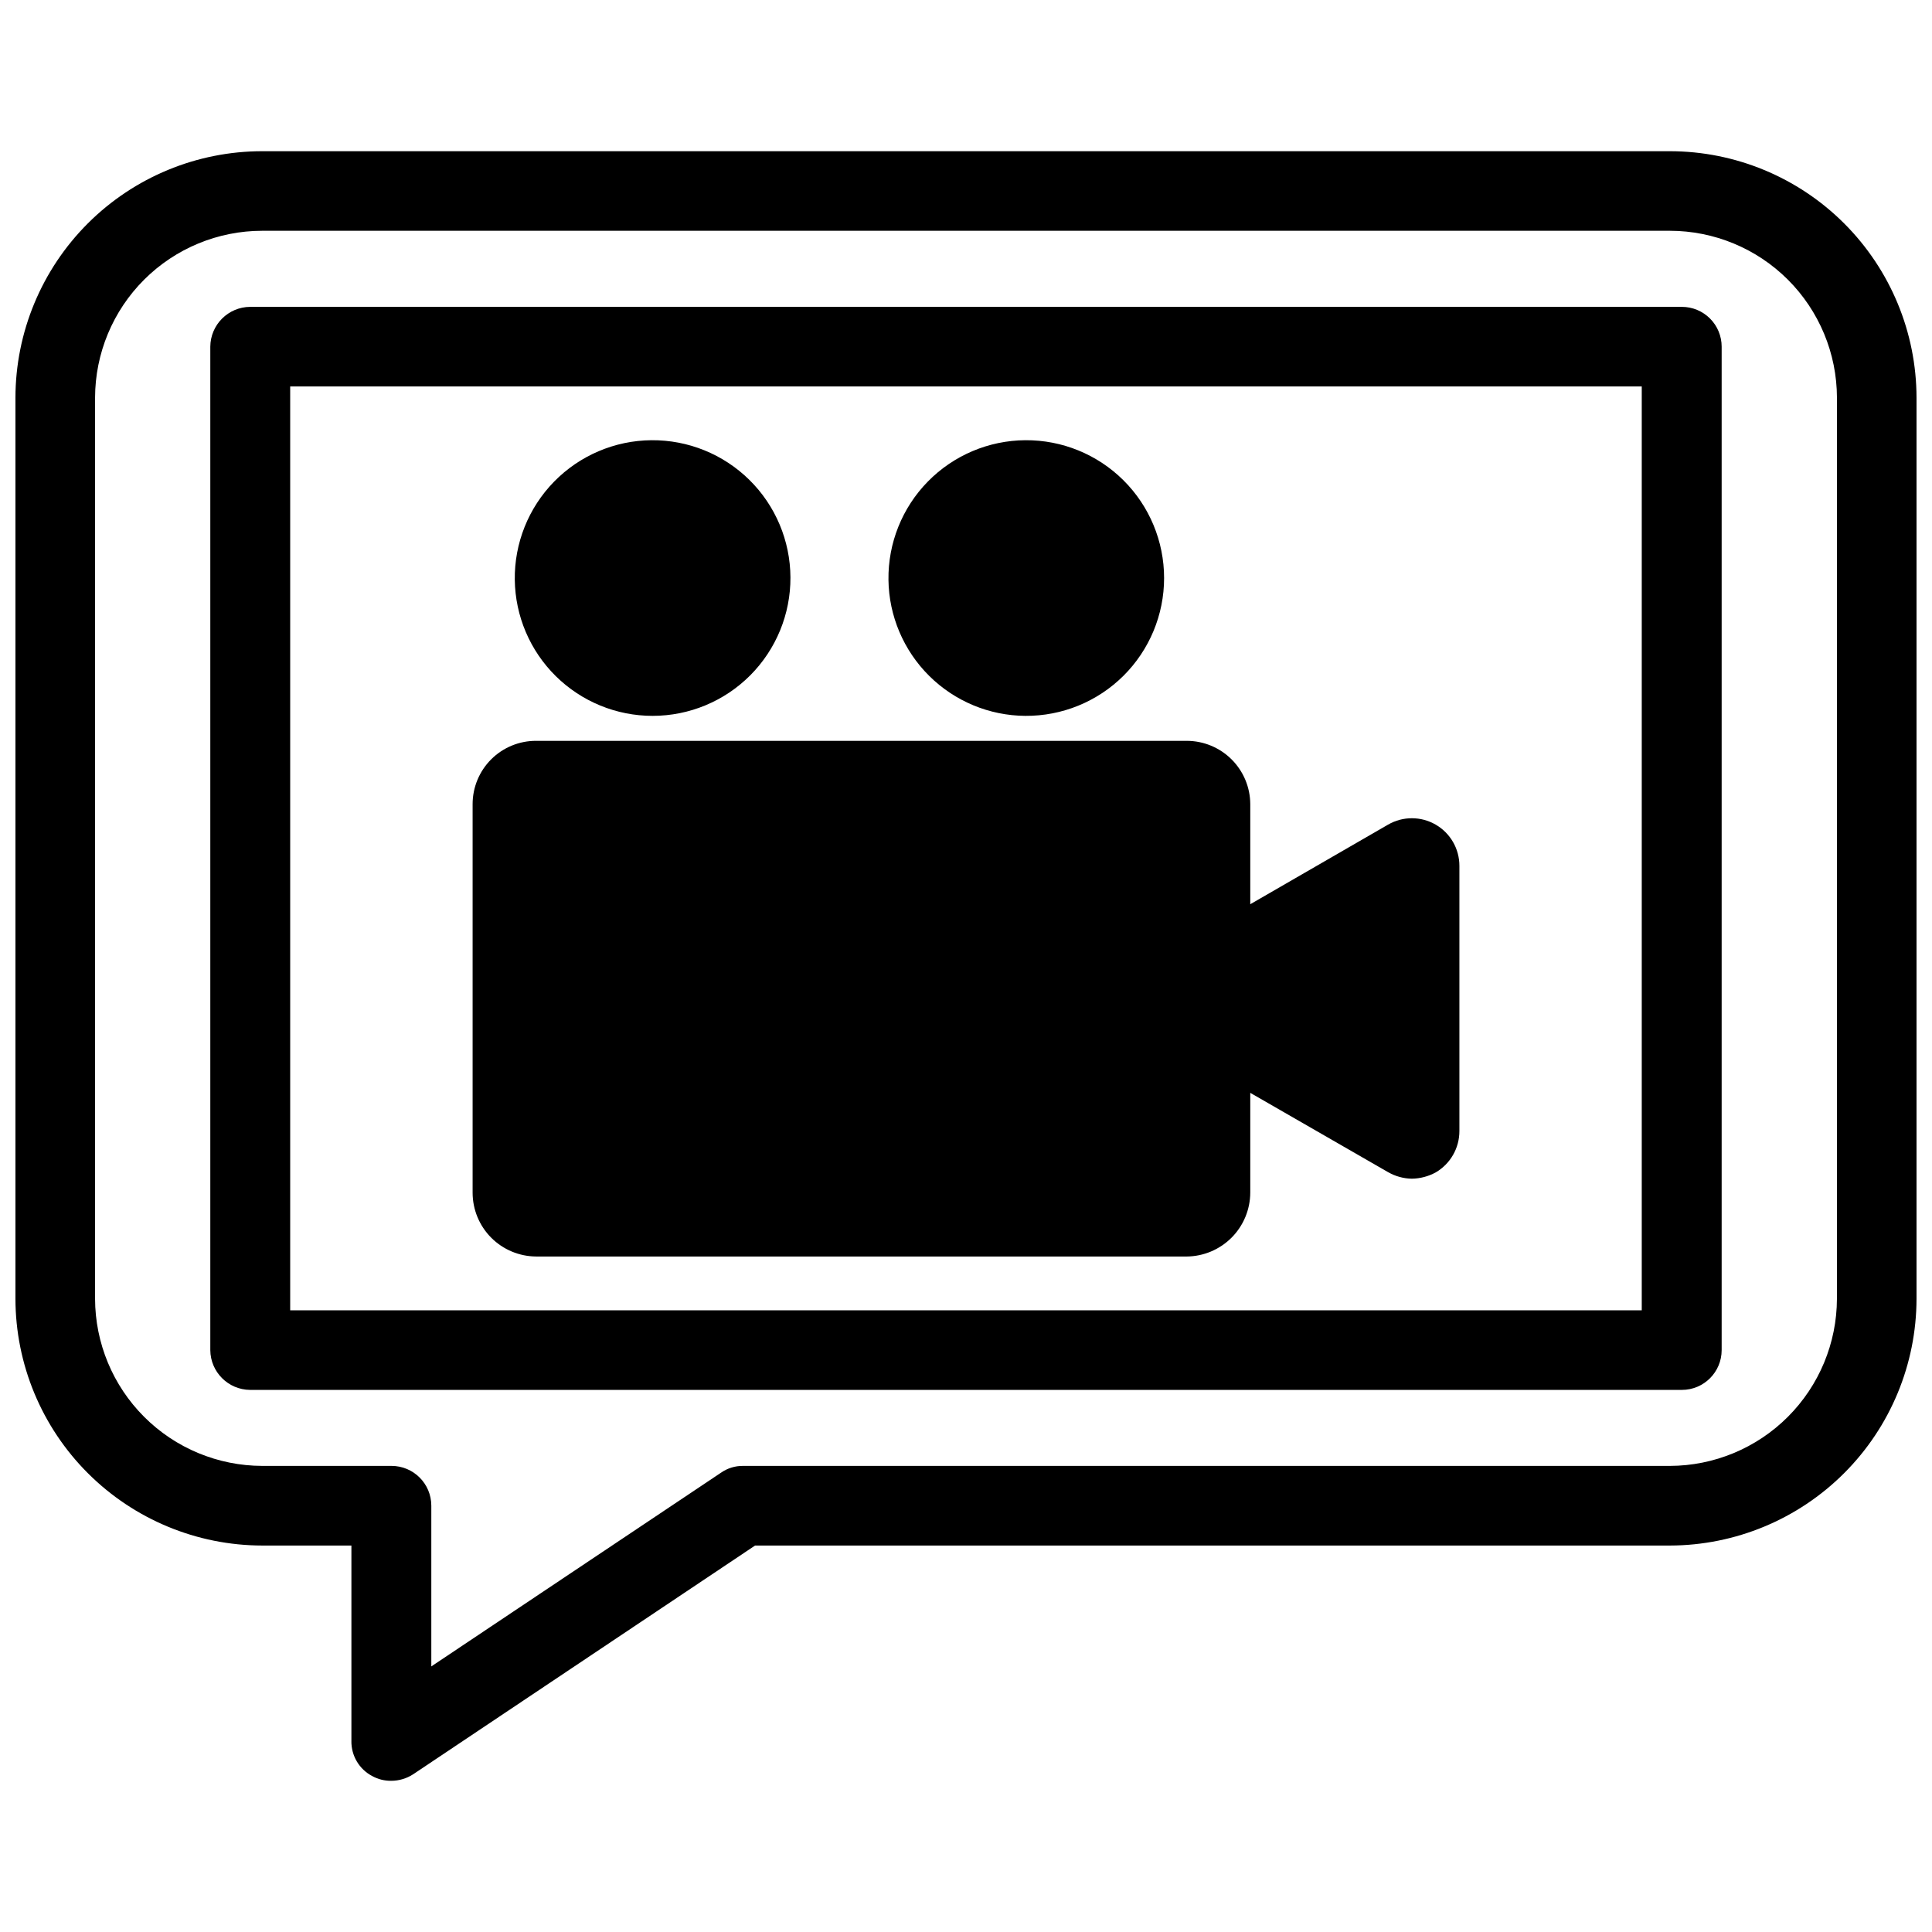 <?xml version="1.0" encoding="UTF-8"?>
<!-- Uploaded to: ICON Repo, www.svgrepo.com, Generator: ICON Repo Mixer Tools -->
<svg width="800px" height="800px" version="1.1" viewBox="144 144 512 512" xmlns="http://www.w3.org/2000/svg">
 <defs>
  <clipPath id="a">
   <path d="m148.09 184h503.81v432h-503.81z"/>
  </clipPath>
 </defs>
 <g clip-path="url(#a)">
  <path d="m586.49 184.07h-372.98c-17.336 0-33.965 6.879-46.23 19.129-12.266 12.254-19.168 28.871-19.188 46.207v238.76c0.02 17.344 6.918 33.973 19.184 46.234 12.262 12.262 28.891 19.164 46.234 19.184h23.617v51.797h-0.004c-0.059 3.887 2.07 7.481 5.512 9.289 1.543 0.852 3.277 1.285 5.039 1.262 2.066-0.004 4.09-0.605 5.824-1.734l90.605-60.613h242.46c17.328-0.043 33.934-6.949 46.184-19.211 12.246-12.262 19.133-28.875 19.152-46.207v-238.76c-0.02-17.336-6.922-33.953-19.188-46.207-12.266-12.25-28.891-19.129-46.227-19.129zm44.316 304.09c-0.02 11.75-4.695 23.008-13.004 31.316-8.305 8.309-19.566 12.984-31.312 13.004h-245.61c-2.082-0.02-4.117 0.613-5.824 1.812l-76.754 51.324v-42.59c0-5.824-4.723-10.547-10.547-10.547h-34.242c-11.75-0.02-23.012-4.695-31.316-13.004-8.309-8.309-12.984-19.566-13.004-31.316v-238.76c0.02-11.738 4.699-22.992 13.008-31.289 8.309-8.293 19.57-12.953 31.312-12.953h372.98c11.738 0 23 4.66 31.309 12.953 8.309 8.297 12.988 19.551 13.008 31.289z"/>
 </g>
 <path d="m286.09 476.99h172.4c4.469-0.043 8.742-1.84 11.895-5.008 3.152-3.168 4.93-7.449 4.949-11.918v-26.449l36.527 21.02v-0.004c1.918 1.102 4.086 1.699 6.297 1.734 2.203-0.035 4.363-0.602 6.301-1.652 3.918-2.285 6.32-6.488 6.297-11.023v-70.219c0.012-4.504-2.383-8.676-6.285-10.934-3.898-2.258-8.707-2.262-12.609-0.008l-36.527 21.098v-26.527c-0.02-4.457-1.805-8.719-4.961-11.863-3.156-3.141-7.43-4.906-11.883-4.906h-172.4c-4.461-0.02-8.746 1.738-11.906 4.883-3.16 3.148-4.938 7.426-4.938 11.887v102.96c0 4.477 1.77 8.77 4.926 11.941 3.16 3.168 7.441 4.961 11.918 4.984z"/>
 <path d="m316.95 333.71c9.715 0 19.027-3.871 25.883-10.754 6.852-6.887 10.684-16.215 10.641-25.93-0.043-9.715-3.953-19.012-10.867-25.836-6.914-6.824-16.262-10.613-25.977-10.531-9.715 0.086-18.992 4.035-25.789 10.977-6.793 6.945-10.543 16.309-10.418 26.023 0.125 9.602 4.027 18.773 10.863 25.52 6.836 6.75 16.059 10.535 25.664 10.531z"/>
 <path d="m415.74 333.71c9.727 0.062 19.078-3.758 25.98-10.613 6.898-6.859 10.781-16.184 10.777-25.914 0-9.727-3.879-19.051-10.781-25.91-6.902-6.856-16.25-10.676-25.98-10.613-9.727 0.062-19.027 4.004-25.84 10.949-6.812 6.945-10.57 16.32-10.445 26.051 0.121 9.562 3.992 18.695 10.777 25.438 6.789 6.742 15.945 10.555 25.512 10.613z"/>
 <path d="m589.71 225.32h-379.43c-5.805 0.043-10.504 4.742-10.547 10.551v265.92c0.043 5.805 4.742 10.504 10.547 10.547h379.43c5.824 0 10.547-4.723 10.547-10.547v-265.92c0-2.797-1.109-5.481-3.09-7.461-1.977-1.977-4.66-3.09-7.457-3.09zm-10.629 265.92h-358.18v-244.82h358.18z"/>
</svg>